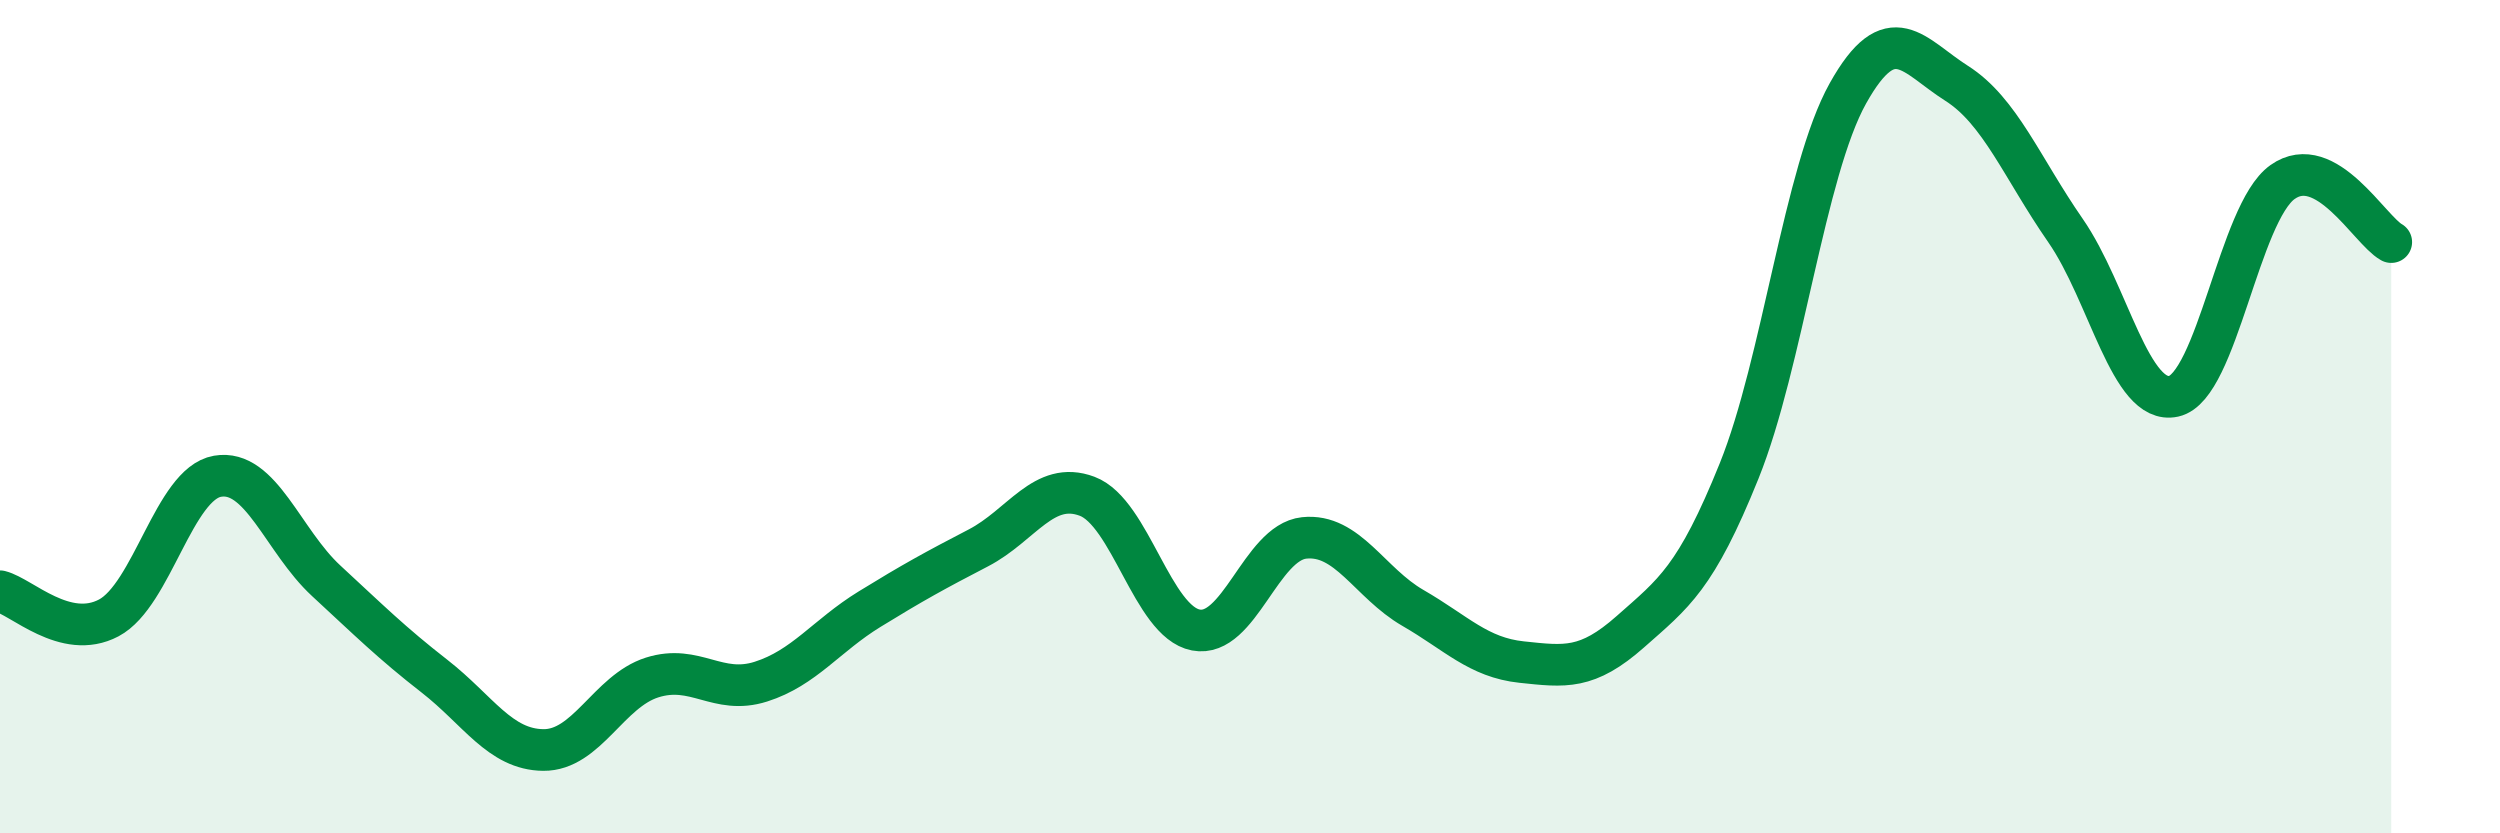 
    <svg width="60" height="20" viewBox="0 0 60 20" xmlns="http://www.w3.org/2000/svg">
      <path
        d="M 0,14.19 C 0.52,14.32 1.57,15.38 2.61,14.83 C 3.65,14.28 4.18,11.61 5.22,11.43 C 6.26,11.25 6.79,12.98 7.83,13.94 C 8.87,14.9 9.39,15.42 10.43,16.23 C 11.47,17.04 12,17.99 13.04,18 C 14.08,18.01 14.61,16.59 15.65,16.26 C 16.69,15.93 17.22,16.69 18.26,16.36 C 19.3,16.03 19.83,15.26 20.87,14.62 C 21.91,13.98 22.44,13.69 23.48,13.15 C 24.52,12.61 25.05,11.52 26.09,11.91 C 27.13,12.3 27.66,14.92 28.7,15.12 C 29.74,15.32 30.26,13.02 31.3,12.91 C 32.34,12.8 32.87,13.99 33.91,14.59 C 34.95,15.19 35.48,15.78 36.52,15.89 C 37.56,16 38.09,16.08 39.13,15.16 C 40.17,14.24 40.7,13.88 41.74,11.3 C 42.78,8.72 43.31,4.1 44.35,2.24 C 45.39,0.38 45.92,1.34 46.96,2 C 48,2.66 48.53,4.03 49.57,5.53 C 50.61,7.03 51.13,9.74 52.17,9.51 C 53.21,9.28 53.74,5.11 54.78,4.37 C 55.82,3.63 56.87,5.52 57.39,5.81L57.39 20L0 20Z"
        fill="#008740"
        opacity="0.1"
        stroke-linecap="round"
        stroke-linejoin="round"
      />
      <path
        d="M 0,14.19 C 0.52,14.32 1.57,15.38 2.61,14.83 C 3.65,14.28 4.18,11.61 5.22,11.43 C 6.26,11.25 6.79,12.98 7.83,13.94 C 8.87,14.9 9.39,15.42 10.43,16.23 C 11.47,17.04 12,17.99 13.04,18 C 14.08,18.01 14.61,16.59 15.65,16.26 C 16.69,15.93 17.22,16.69 18.26,16.36 C 19.3,16.03 19.83,15.26 20.87,14.62 C 21.91,13.98 22.44,13.69 23.48,13.15 C 24.52,12.61 25.05,11.52 26.09,11.91 C 27.13,12.3 27.66,14.92 28.7,15.12 C 29.74,15.32 30.26,13.02 31.3,12.91 C 32.34,12.8 32.87,13.99 33.91,14.59 C 34.95,15.19 35.48,15.78 36.52,15.89 C 37.56,16 38.09,16.08 39.13,15.16 C 40.17,14.24 40.7,13.88 41.74,11.3 C 42.78,8.72 43.31,4.1 44.35,2.24 C 45.39,0.38 45.92,1.34 46.96,2 C 48,2.66 48.53,4.03 49.57,5.53 C 50.61,7.03 51.13,9.74 52.17,9.51 C 53.21,9.28 53.74,5.11 54.78,4.37 C 55.82,3.63 56.87,5.52 57.39,5.81"
        stroke="#008740"
        stroke-width="1"
        fill="none"
        stroke-linecap="round"
        stroke-linejoin="round"
      />
    </svg>
  